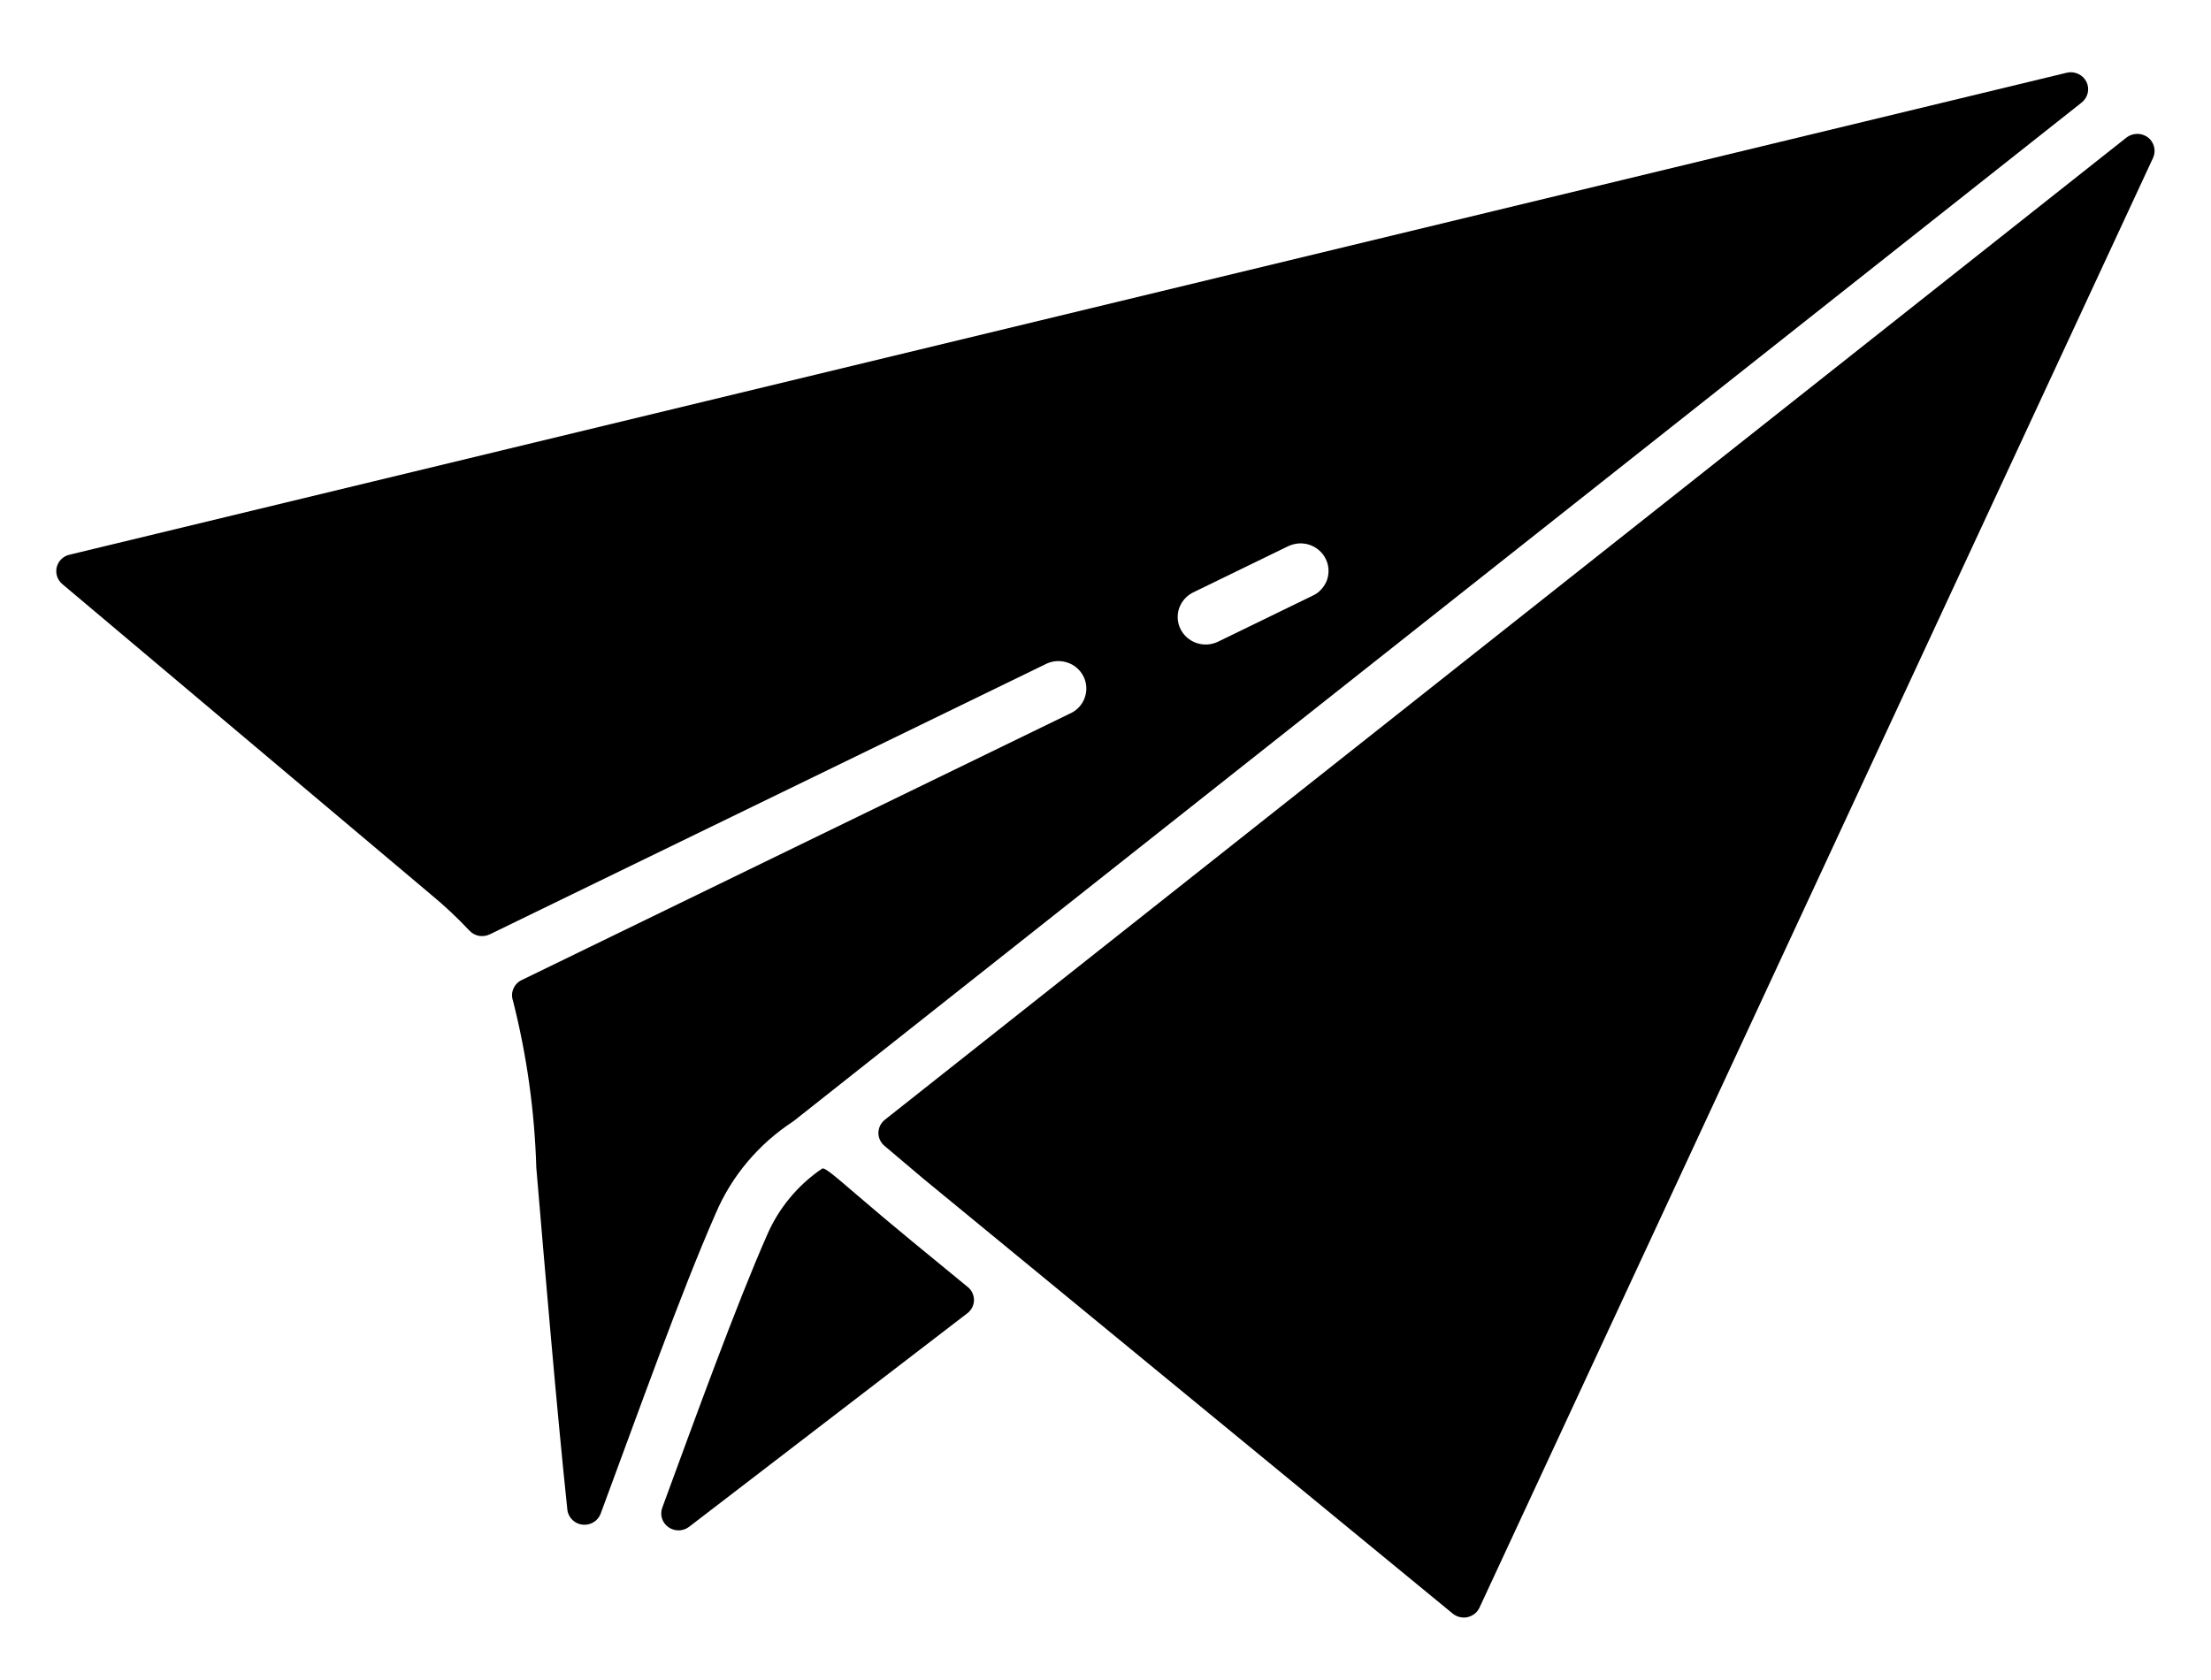 <svg width="25" height="19" viewBox="0 0 25 19" fill="none" xmlns="http://www.w3.org/2000/svg">
<path fill-rule="evenodd" clip-rule="evenodd" d="M10.001 12.959L10.441 13.331L16.426 18.249C16.449 18.268 16.476 18.281 16.505 18.288C16.535 18.295 16.565 18.296 16.594 18.289C16.624 18.282 16.651 18.269 16.674 18.251C16.698 18.232 16.716 18.208 16.729 18.181L24.345 1.785C24.363 1.745 24.367 1.701 24.356 1.659C24.346 1.618 24.321 1.58 24.287 1.554C24.252 1.528 24.209 1.513 24.166 1.514C24.122 1.514 24.079 1.529 24.045 1.555L10.005 12.664C9.983 12.682 9.965 12.704 9.952 12.729C9.94 12.755 9.933 12.783 9.932 12.811C9.932 12.839 9.938 12.867 9.95 12.893C9.962 12.918 9.979 12.941 10.001 12.959ZM9.296 13.216C9.326 13.202 9.428 13.29 9.689 13.514C10.092 13.861 10.524 14.212 10.942 14.555C10.965 14.573 10.983 14.596 10.995 14.622C11.007 14.648 11.013 14.676 11.013 14.705C11.012 14.734 11.005 14.762 10.992 14.788C10.979 14.813 10.96 14.836 10.937 14.853L7.791 17.268C7.758 17.293 7.717 17.307 7.675 17.308C7.633 17.308 7.592 17.296 7.557 17.271C7.523 17.247 7.498 17.212 7.485 17.173C7.473 17.133 7.474 17.091 7.488 17.052C7.874 16.001 8.328 14.752 8.671 13.973C8.802 13.667 9.019 13.404 9.296 13.216ZM13.769 7.259C13.694 7.294 13.608 7.299 13.529 7.272C13.45 7.245 13.386 7.189 13.349 7.116C13.312 7.043 13.306 6.958 13.332 6.88C13.359 6.803 13.415 6.738 13.489 6.701L14.562 6.179C14.599 6.161 14.64 6.15 14.682 6.146C14.723 6.143 14.765 6.148 14.805 6.161C14.845 6.174 14.882 6.195 14.913 6.222C14.945 6.249 14.971 6.282 14.989 6.319C15.008 6.356 15.019 6.396 15.021 6.437C15.024 6.478 15.018 6.52 15.005 6.559C14.991 6.597 14.969 6.633 14.941 6.664C14.914 6.695 14.88 6.72 14.842 6.737L13.769 7.259ZM5.538 10.567C5.5 10.585 5.457 10.591 5.415 10.584C5.374 10.576 5.336 10.555 5.307 10.524C5.171 10.379 5.026 10.243 4.872 10.116L0.705 6.606C0.678 6.583 0.657 6.553 0.646 6.52C0.635 6.486 0.633 6.451 0.641 6.416C0.65 6.382 0.667 6.35 0.692 6.325C0.718 6.3 0.749 6.282 0.784 6.274L23.367 0.823C23.41 0.812 23.456 0.816 23.497 0.835C23.538 0.853 23.571 0.885 23.591 0.924C23.611 0.964 23.616 1.009 23.606 1.052C23.596 1.095 23.571 1.133 23.536 1.161L8.971 12.681C8.579 12.936 8.272 13.3 8.091 13.727C7.698 14.622 7.215 15.978 6.792 17.118C6.777 17.159 6.748 17.194 6.711 17.216C6.673 17.239 6.629 17.248 6.585 17.243C6.541 17.238 6.5 17.218 6.47 17.187C6.439 17.156 6.419 17.116 6.415 17.073C6.295 15.936 6.159 14.33 6.064 13.204C6.045 12.568 5.957 11.935 5.8 11.317C5.785 11.273 5.786 11.225 5.805 11.182C5.823 11.139 5.856 11.104 5.899 11.084L12.094 8.072C12.133 8.055 12.169 8.031 12.198 8C12.227 7.97 12.25 7.933 12.264 7.894C12.279 7.854 12.285 7.812 12.283 7.771C12.281 7.729 12.27 7.687 12.251 7.65C12.232 7.612 12.206 7.579 12.173 7.551C12.141 7.524 12.103 7.503 12.062 7.491C12.021 7.478 11.978 7.474 11.936 7.478C11.893 7.482 11.852 7.495 11.815 7.515L5.538 10.567Z" fill="black"/>
</svg>
